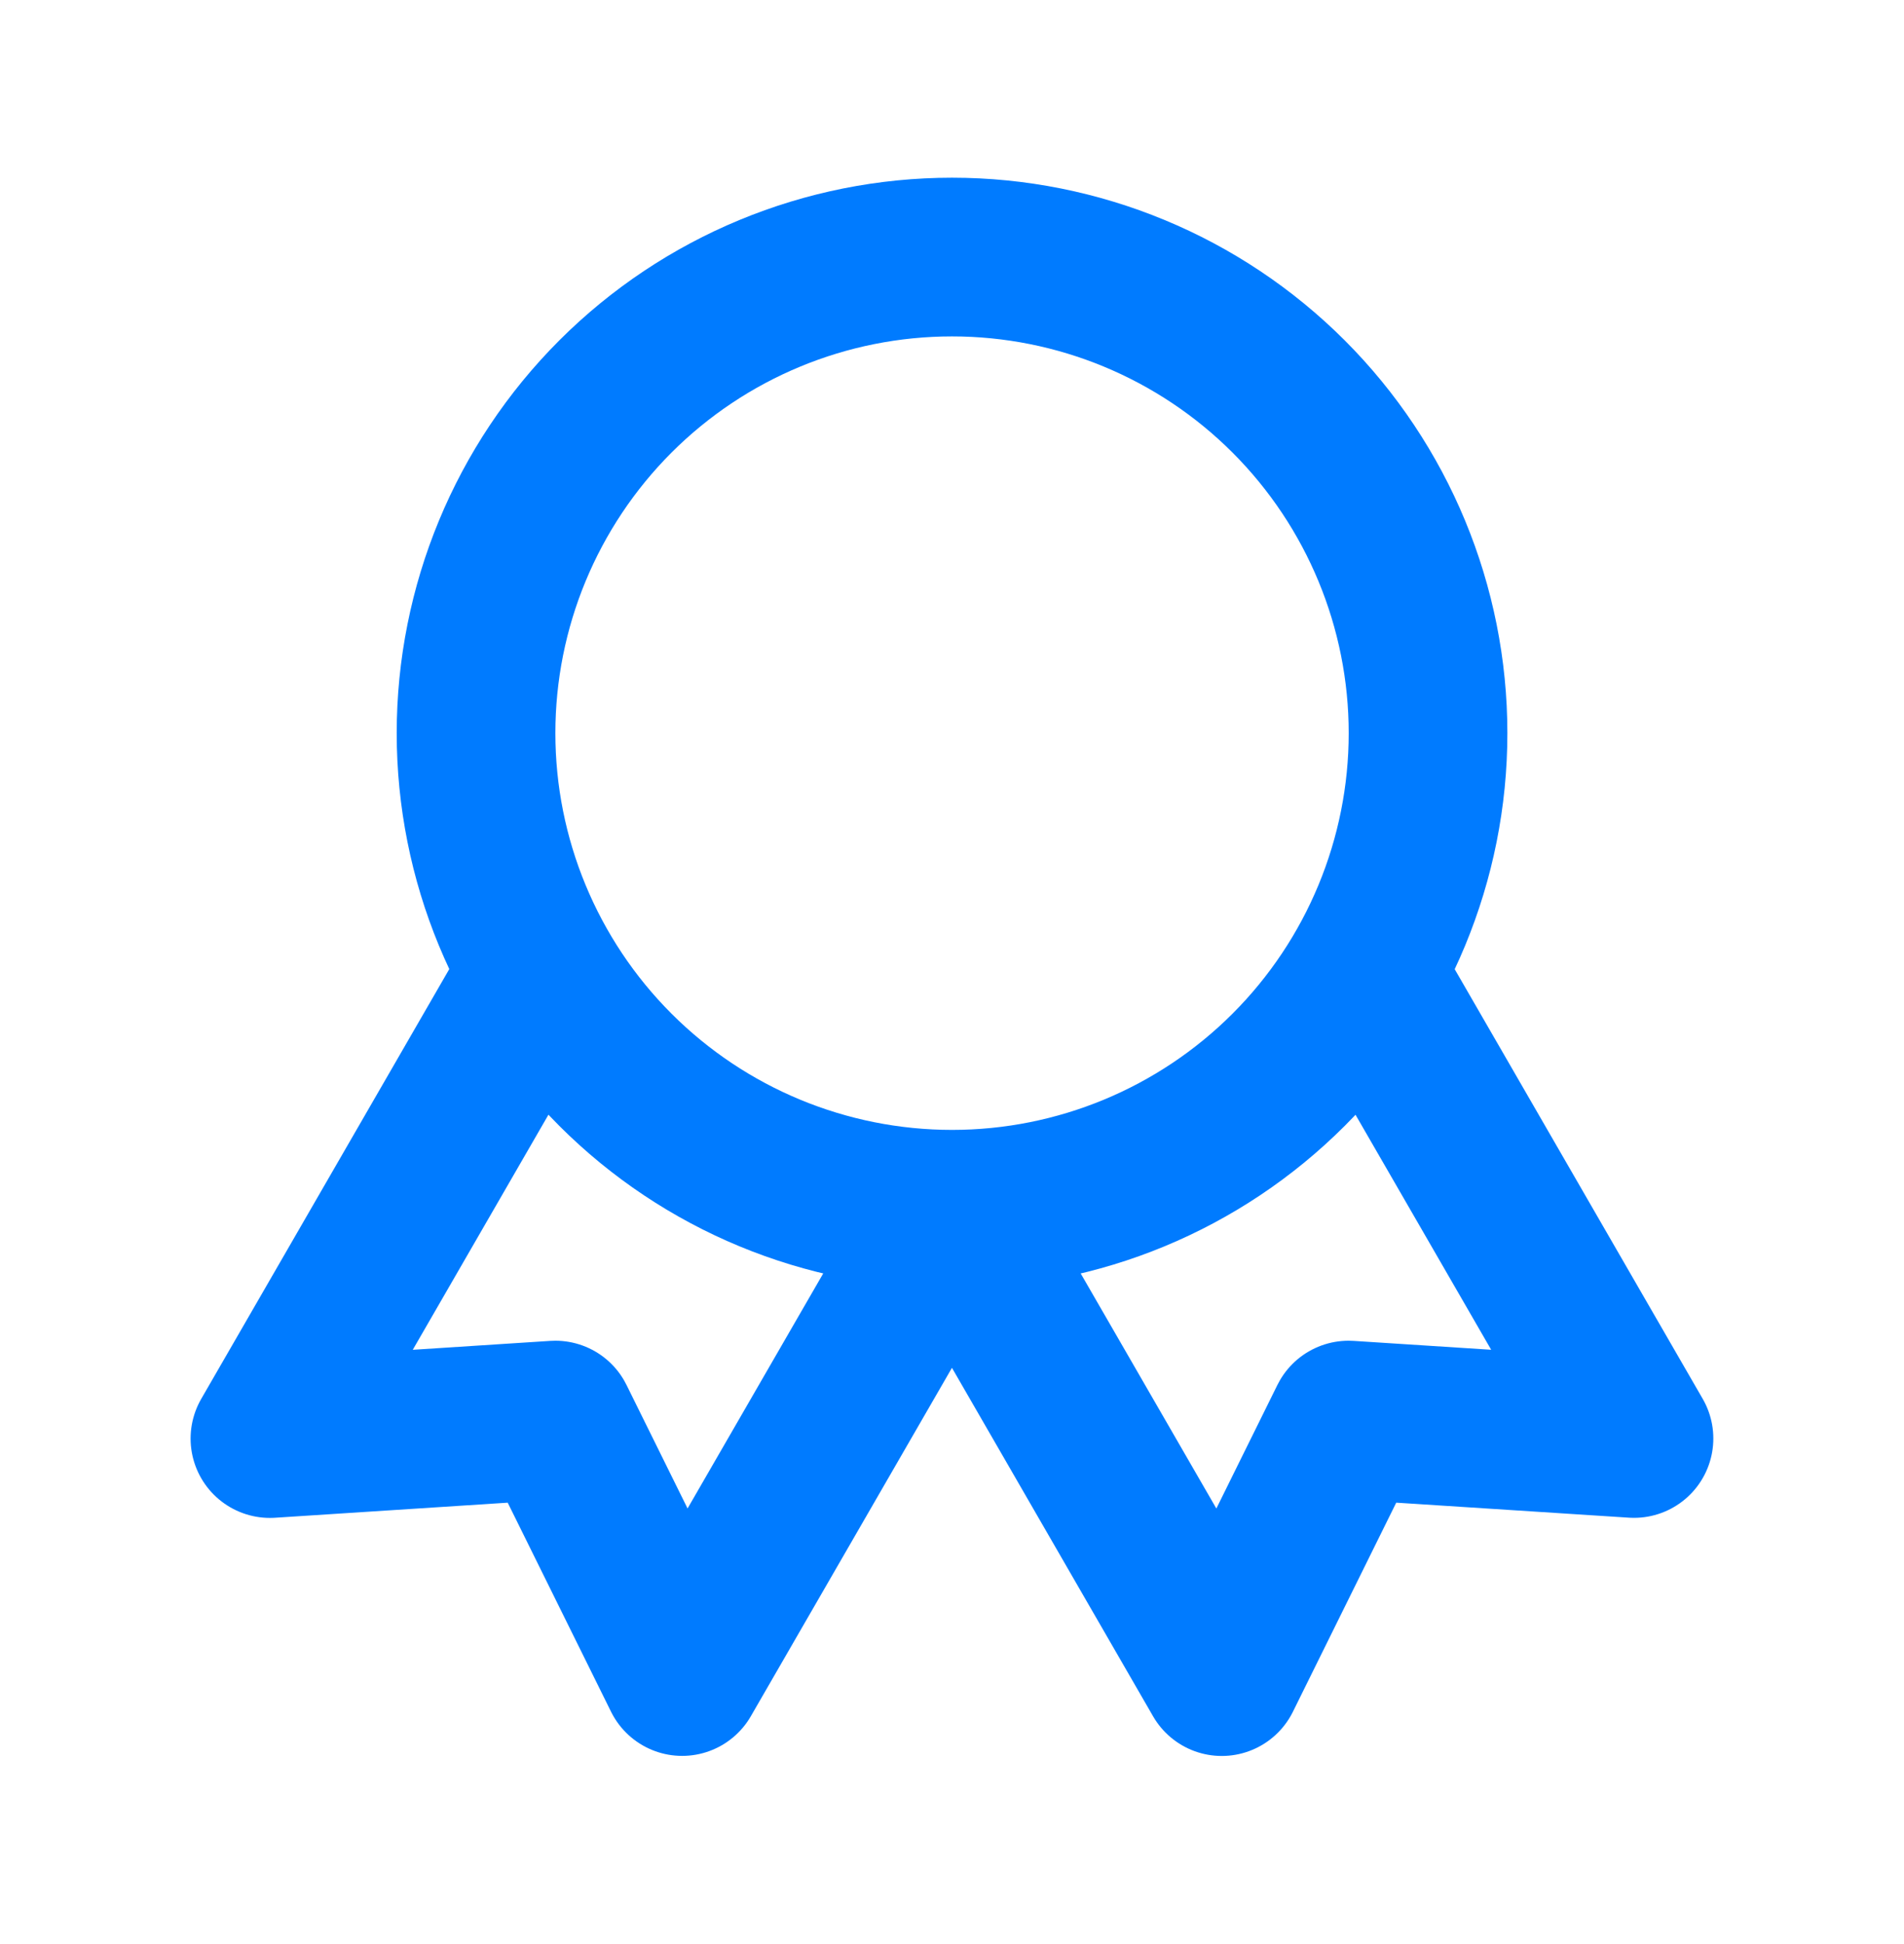 <svg width="48" height="49" viewBox="0 0 48 49" fill="none" xmlns="http://www.w3.org/2000/svg">
<path d="M24.001 30.479C20.818 30.479 17.766 29.215 15.515 26.964C13.265 24.714 12.001 21.661 12.001 18.479C12.001 15.296 13.265 12.244 15.515 9.993C17.766 7.743 20.818 6.479 24.001 6.479C27.183 6.479 30.235 7.743 32.486 9.993C34.736 12.244 36.001 15.296 36.001 18.479C36.001 21.661 34.736 24.714 32.486 26.964C30.235 29.215 27.183 30.479 24.001 30.479ZM24.001 30.479L30.801 42.259L33.997 35.793L41.193 36.257L34.393 24.479M13.605 24.479L6.805 36.259L14.001 35.793L17.197 42.257L23.997 30.479" stroke="#007BFF" stroke-width="4" stroke-linecap="round" stroke-linejoin="round"/>
</svg>
